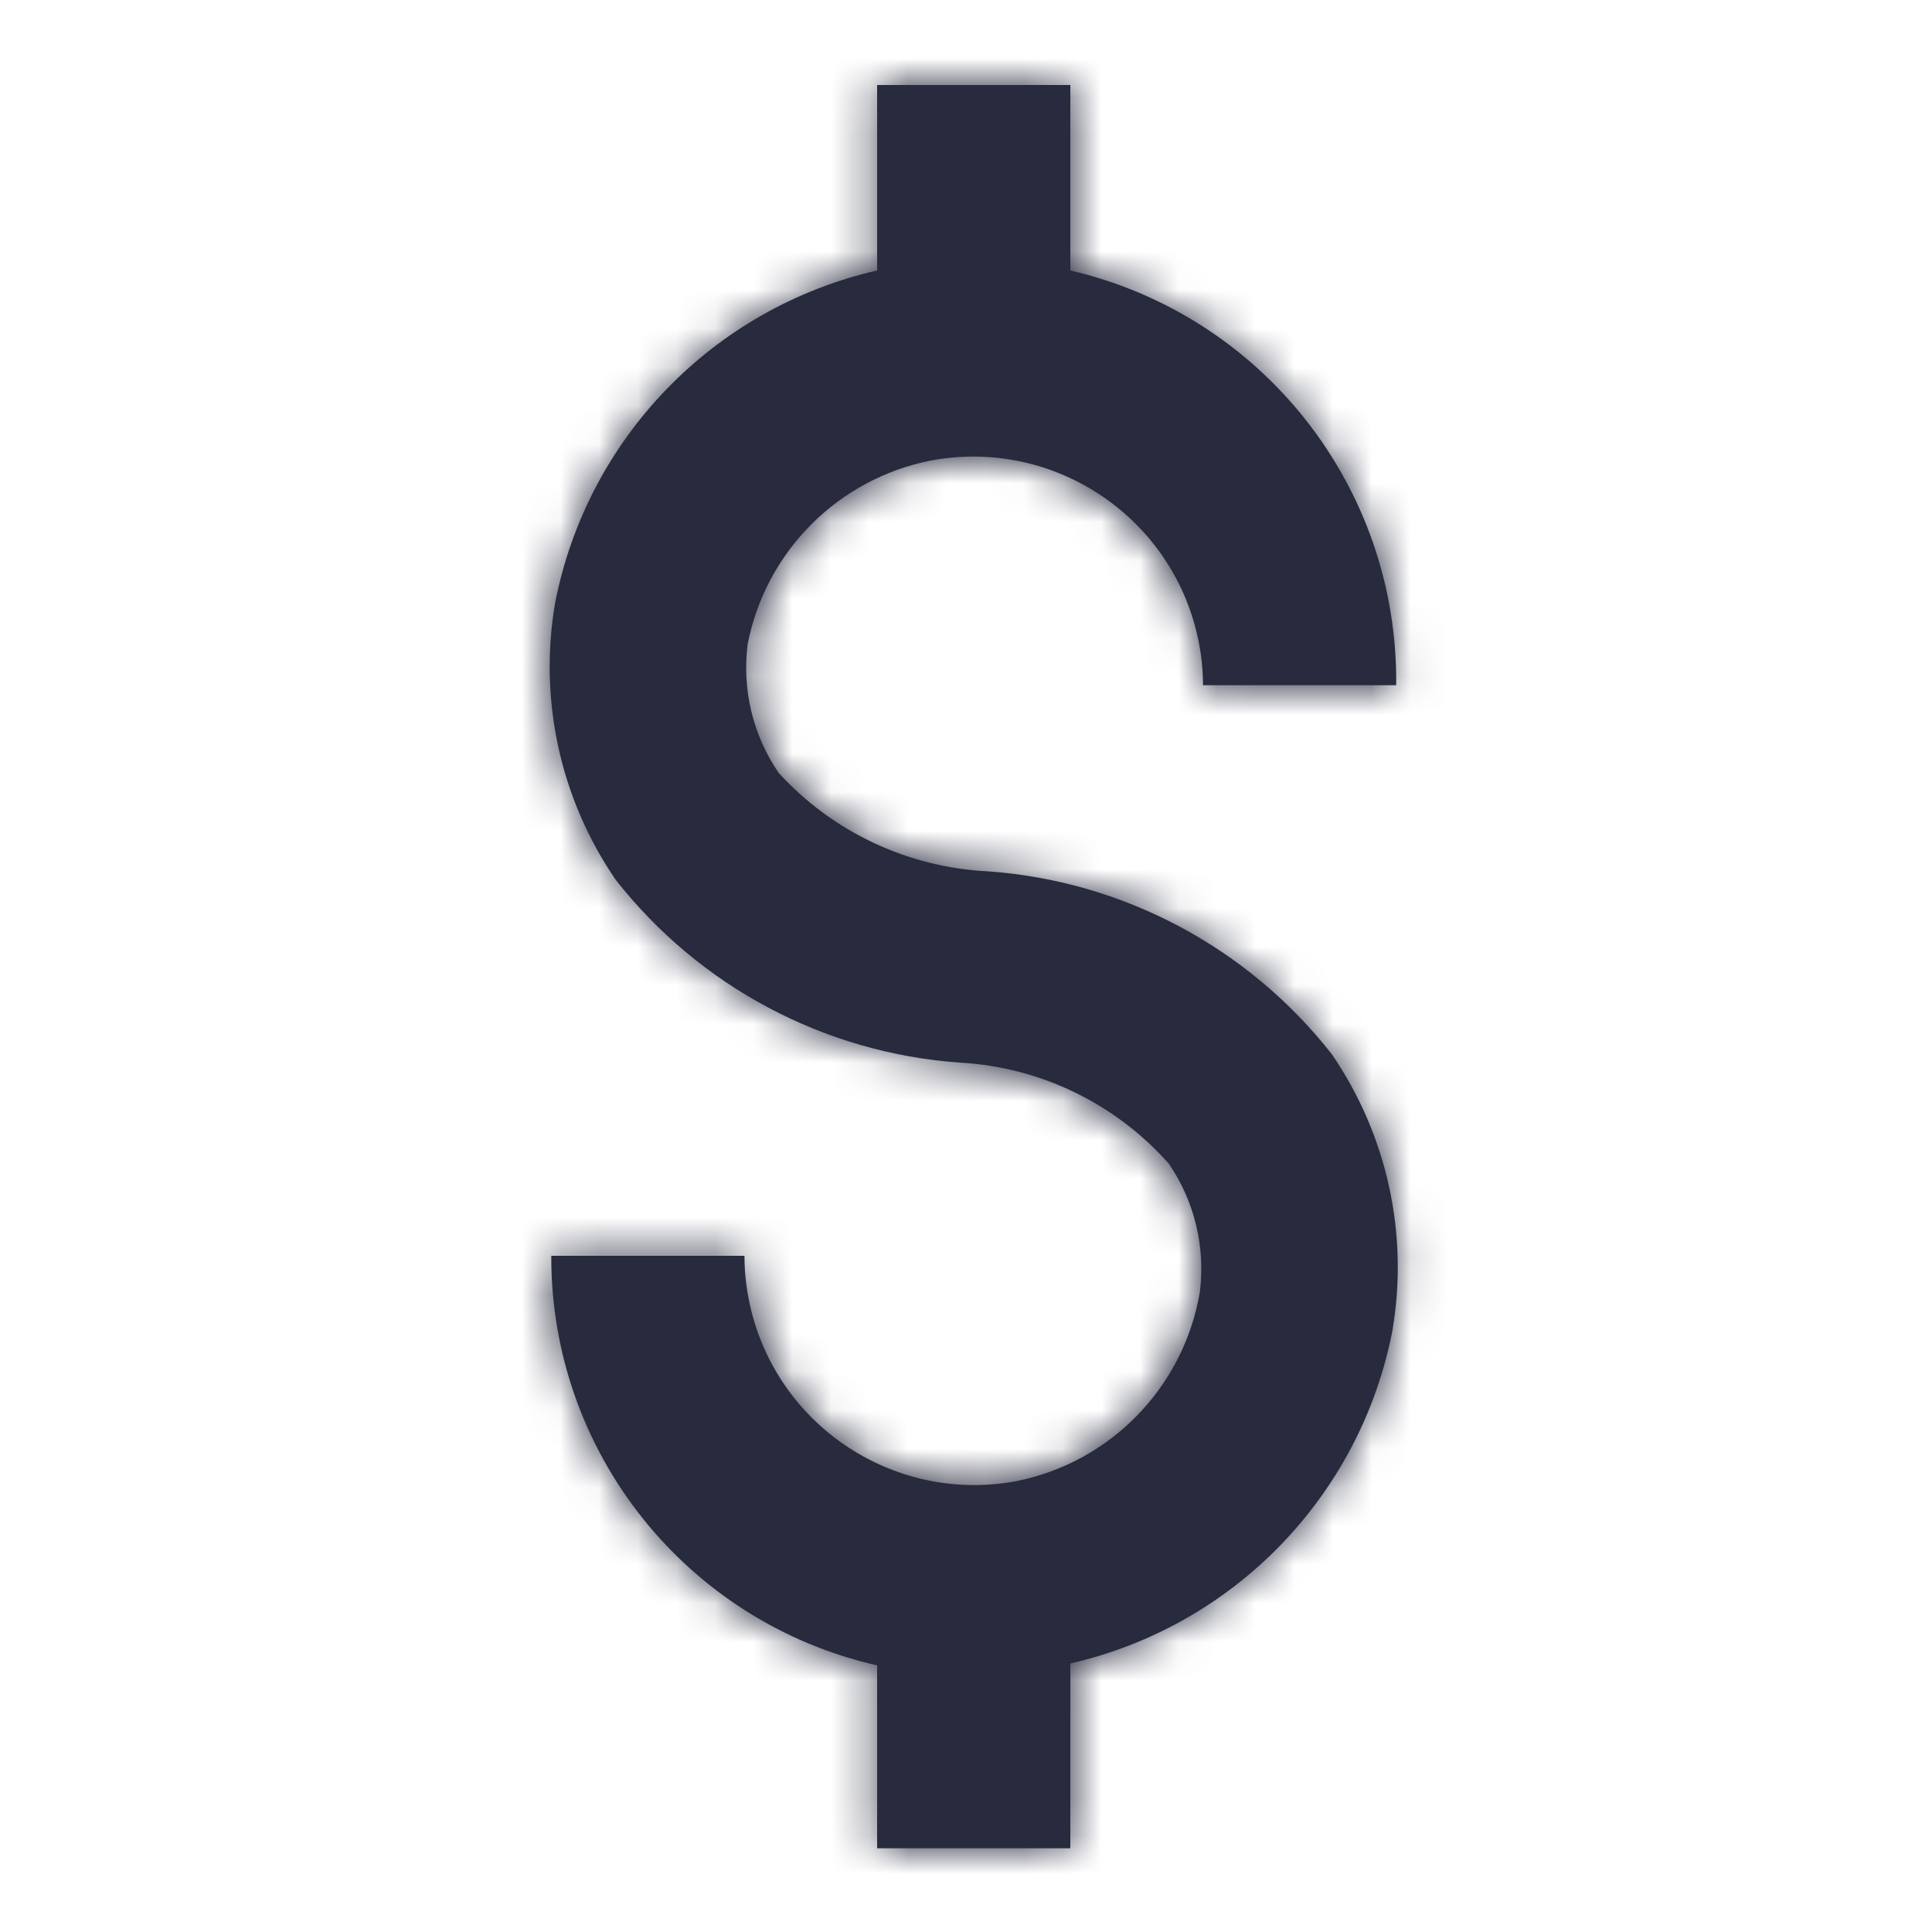 <?xml version="1.0" encoding="UTF-8"?>
<svg width="50px" height="50px" viewBox="0 0 50 50" version="1.1" xmlns="http://www.w3.org/2000/svg" xmlns:xlink="http://www.w3.org/1999/xlink">
    <!-- Generator: Sketch 54.1 (76490) - https://sketchapp.com -->
    <title>Icon / dollar_50</title>
    <desc>Created with Sketch.</desc>
    <defs>
        <path d="M11.567,20.55 C9.495,20.449 7.548,19.532 6.15,18 C5.484,17.025 5.199,15.838 5.35,14.667 C5.82,12.265 7.698,10.386 10.1,9.917 C13.325,9.318 16.427,11.443 17.033,14.667 C17.1,15.018 17.133,15.375 17.133,15.733 L22.133,15.733 C22.188,10.62 18.681,6.157 13.7,5 L13.7,0.2 L8.7,0.2 L8.7,5 C4.466,5.967 1.2,9.338 0.367,13.6 C-0.064,16.102 0.498,18.673 1.933,20.767 C4.099,23.53 7.331,25.25 10.833,25.5 C12.916,25.613 14.867,26.555 16.25,28.117 C16.916,29.092 17.201,30.278 17.05,31.45 C16.629,33.904 14.741,35.845 12.3,36.333 C9.069,36.931 5.965,34.797 5.367,31.567 C5.3,31.215 5.267,30.858 5.267,30.5 L0.267,30.5 C0.25,35.572 3.754,39.976 8.7,41.1 L8.7,45.833 L13.7,45.833 L13.7,41.05 C17.934,40.083 21.2,36.712 22.033,32.45 C22.464,29.948 21.902,27.377 20.467,25.283 C18.301,22.52 15.069,20.8 11.567,20.55 L11.567,20.55 Z" id="path-1"></path>
    </defs>
    <g id="Icon-/-dollar_50" stroke="none" stroke-width="1" fill="none" fill-rule="evenodd">
        <g transform="translate(14, 2)">
            <mask id="mask-2" fill="white">
                <use xlink:href="#path-1"></use>
            </mask>
            <use id="Path" fill="#282B3E" fill-rule="nonzero" xlink:href="#path-1"></use>
            <g id="Colour-/-Navy-Black-#1" mask="url(#mask-2)" fill="#282B3E">
                <g transform="translate(-14, -2)" id="Rectangle">
                    <rect x="0" y="0" width="50" height="50"></rect>
                </g>
            </g>
        </g>
    </g>
</svg>